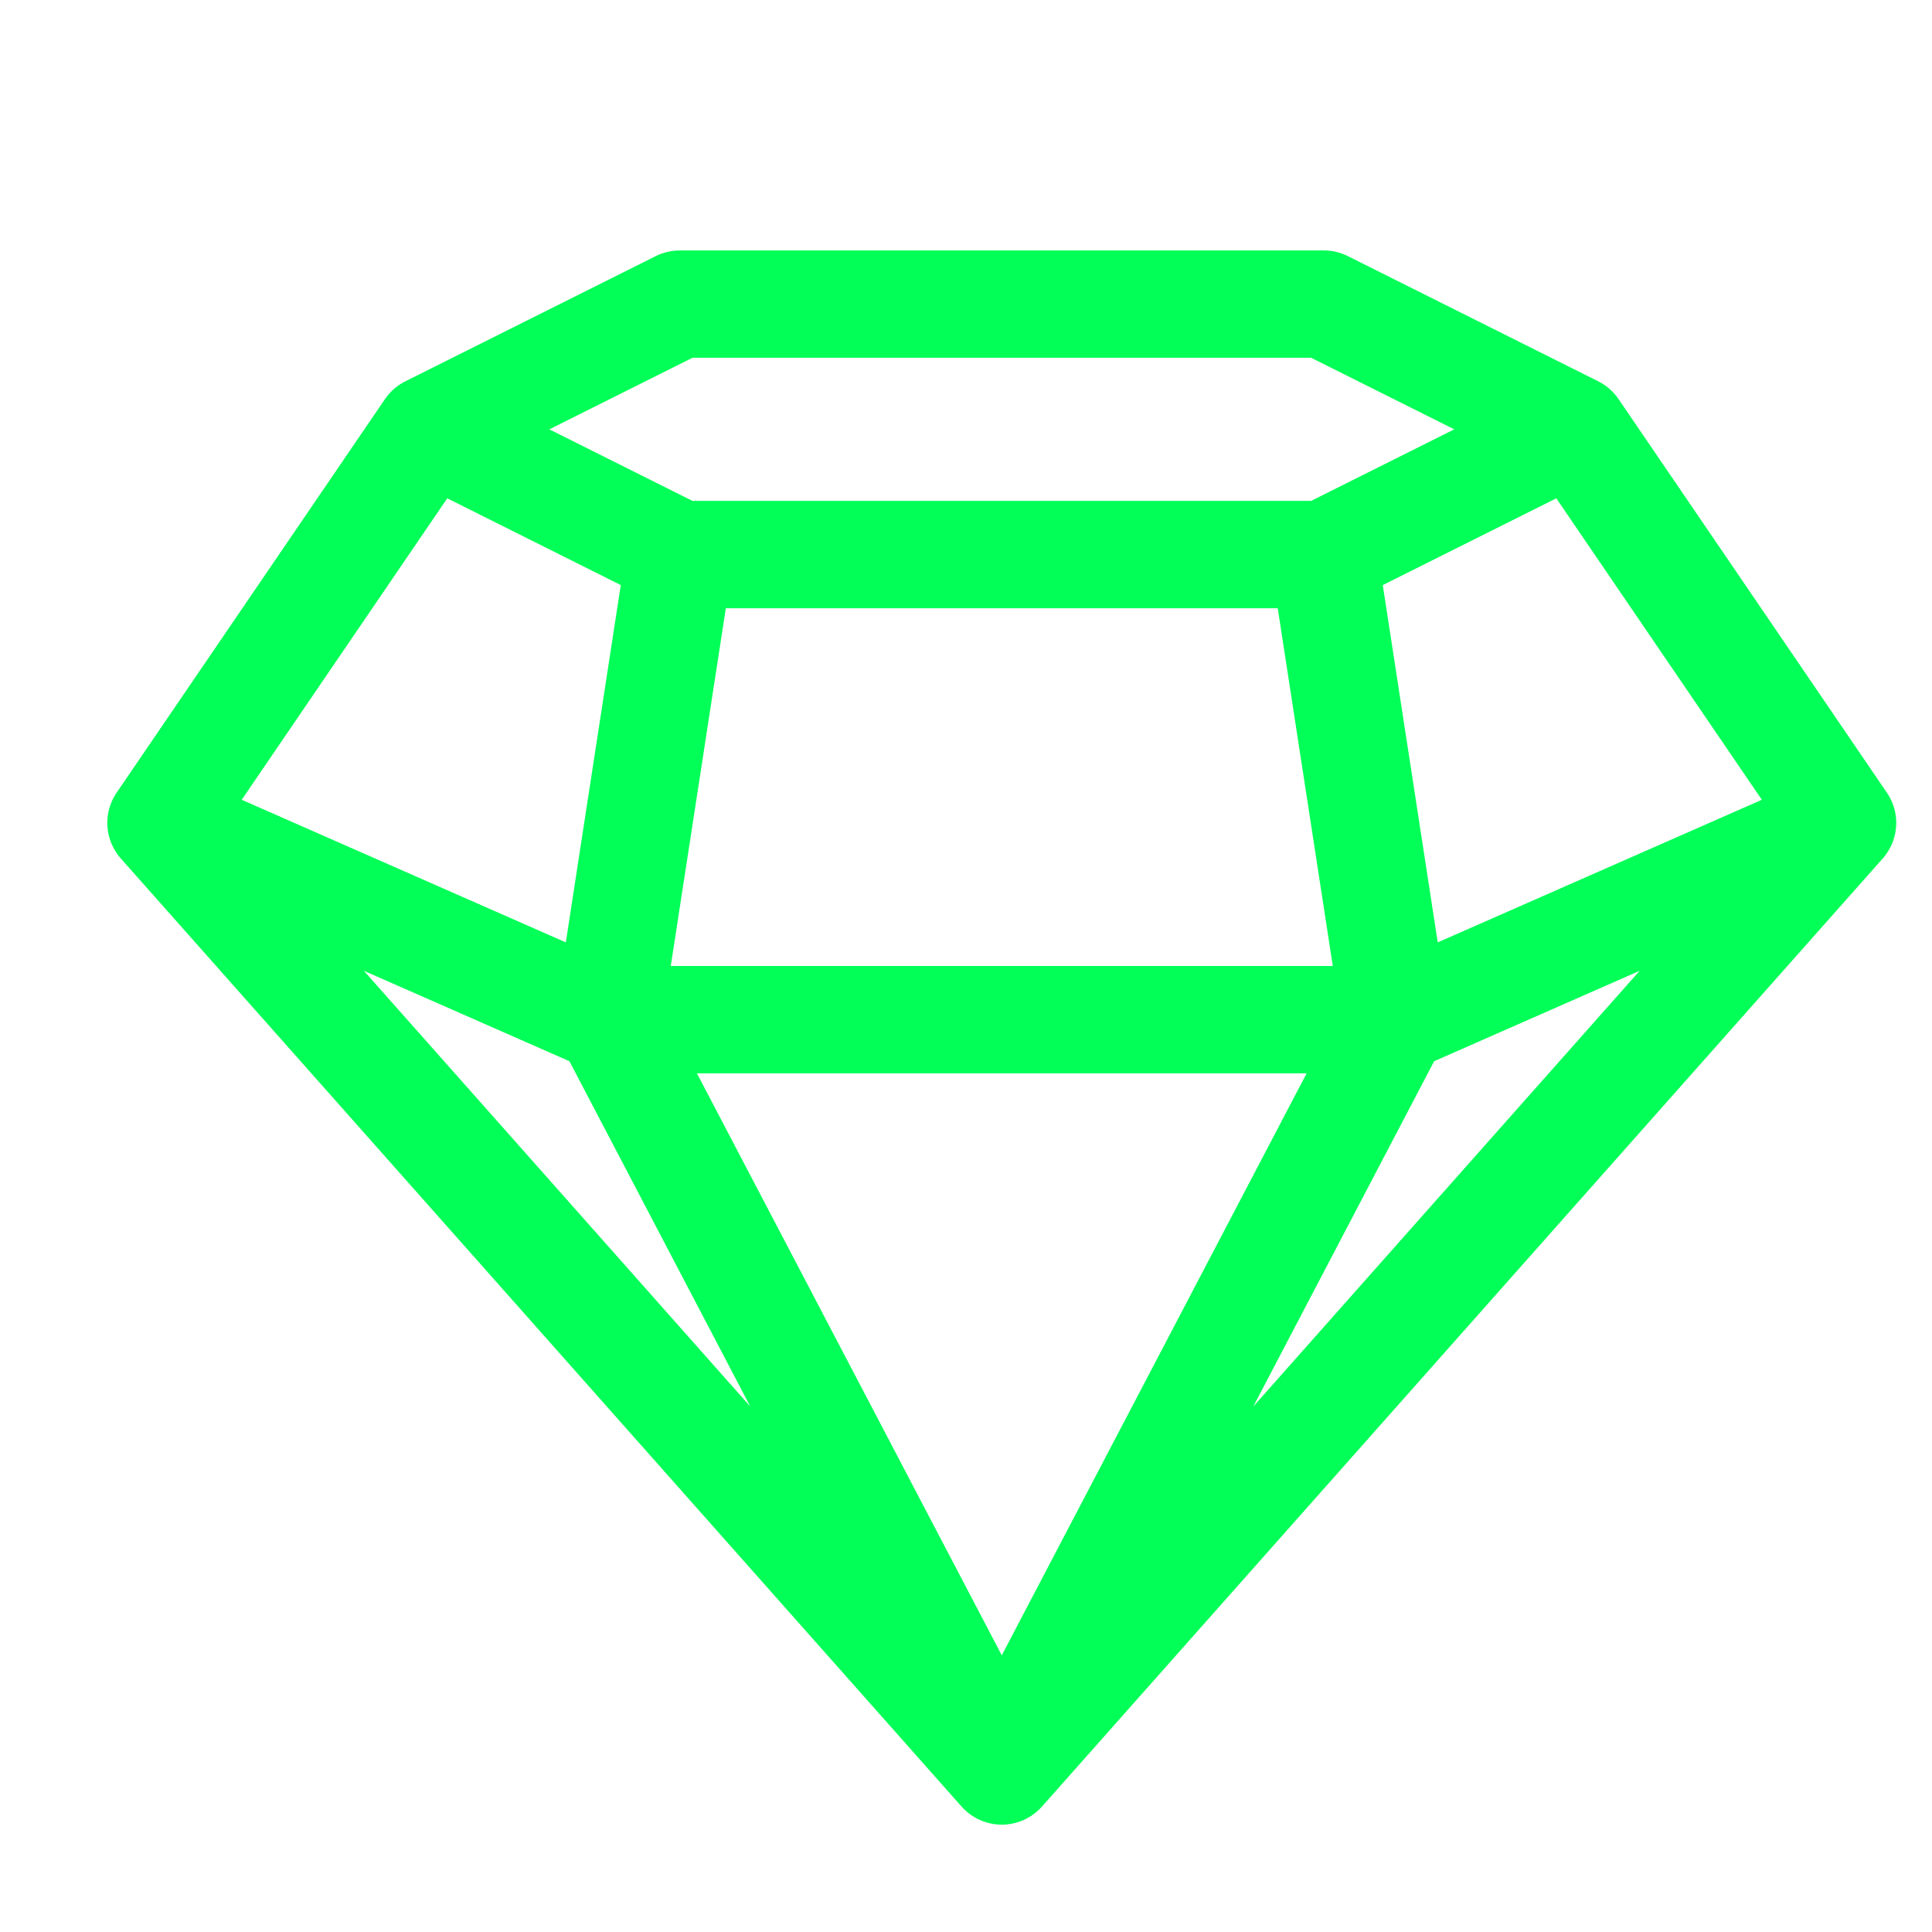 <svg width="54" height="54" viewBox="0 0 54 54" fill="none" xmlns="http://www.w3.org/2000/svg">
<path fill-rule="evenodd" clip-rule="evenodd" d="M18.329 7.158C18.537 7.054 18.767 7 19 7H37C37.233 7 37.462 7.054 37.671 7.158L44.646 10.646C44.878 10.756 45.084 10.928 45.239 11.155L52.721 22.129C52.793 22.23 52.851 22.337 52.896 22.45C52.935 22.548 52.962 22.649 52.98 22.752C53.007 22.913 53.007 23.075 52.982 23.233C52.972 23.295 52.958 23.356 52.941 23.416C52.88 23.626 52.774 23.823 52.626 23.992C52.617 24.002 52.608 24.011 52.6 24.021L29.13 50.487C29.082 50.541 29.031 50.592 28.976 50.639C28.867 50.732 28.745 50.809 28.615 50.868C28.466 50.935 28.307 50.978 28.142 50.993C28.095 50.998 28.048 51 28 51C27.973 51 27.946 50.999 27.92 50.998C27.735 50.988 27.556 50.944 27.39 50.87C27.292 50.827 27.199 50.773 27.113 50.709C27.024 50.645 26.943 50.57 26.87 50.487L3.4 24.021C3.391 24.011 3.382 24.001 3.373 23.991C3.224 23.821 3.117 23.622 3.057 23.411C2.997 23.202 2.983 22.978 3.019 22.757C3.037 22.651 3.066 22.546 3.106 22.444C3.15 22.334 3.207 22.228 3.278 22.129L10.758 11.158C10.765 11.148 10.772 11.138 10.779 11.129C10.932 10.914 11.131 10.752 11.354 10.646L18.329 7.158ZM12.501 13.928L6.756 22.354L15.815 26.34L17.351 16.353L12.501 13.928ZM20.287 17L18.748 27H37.252L35.713 17H20.287ZM38.649 16.353L40.185 26.34L49.244 22.354L43.499 13.928L38.649 16.353ZM19.354 10L15.354 12L19.354 14H36.646L40.646 12L36.646 10H19.354ZM10.171 27.134L20.97 39.312L15.915 29.661L10.171 27.134ZM19.479 30L28 46.267L36.521 30H19.479ZM40.085 29.661L35.03 39.312L45.829 27.134L40.085 29.661Z" fill="#01FF57"/>
</svg>
